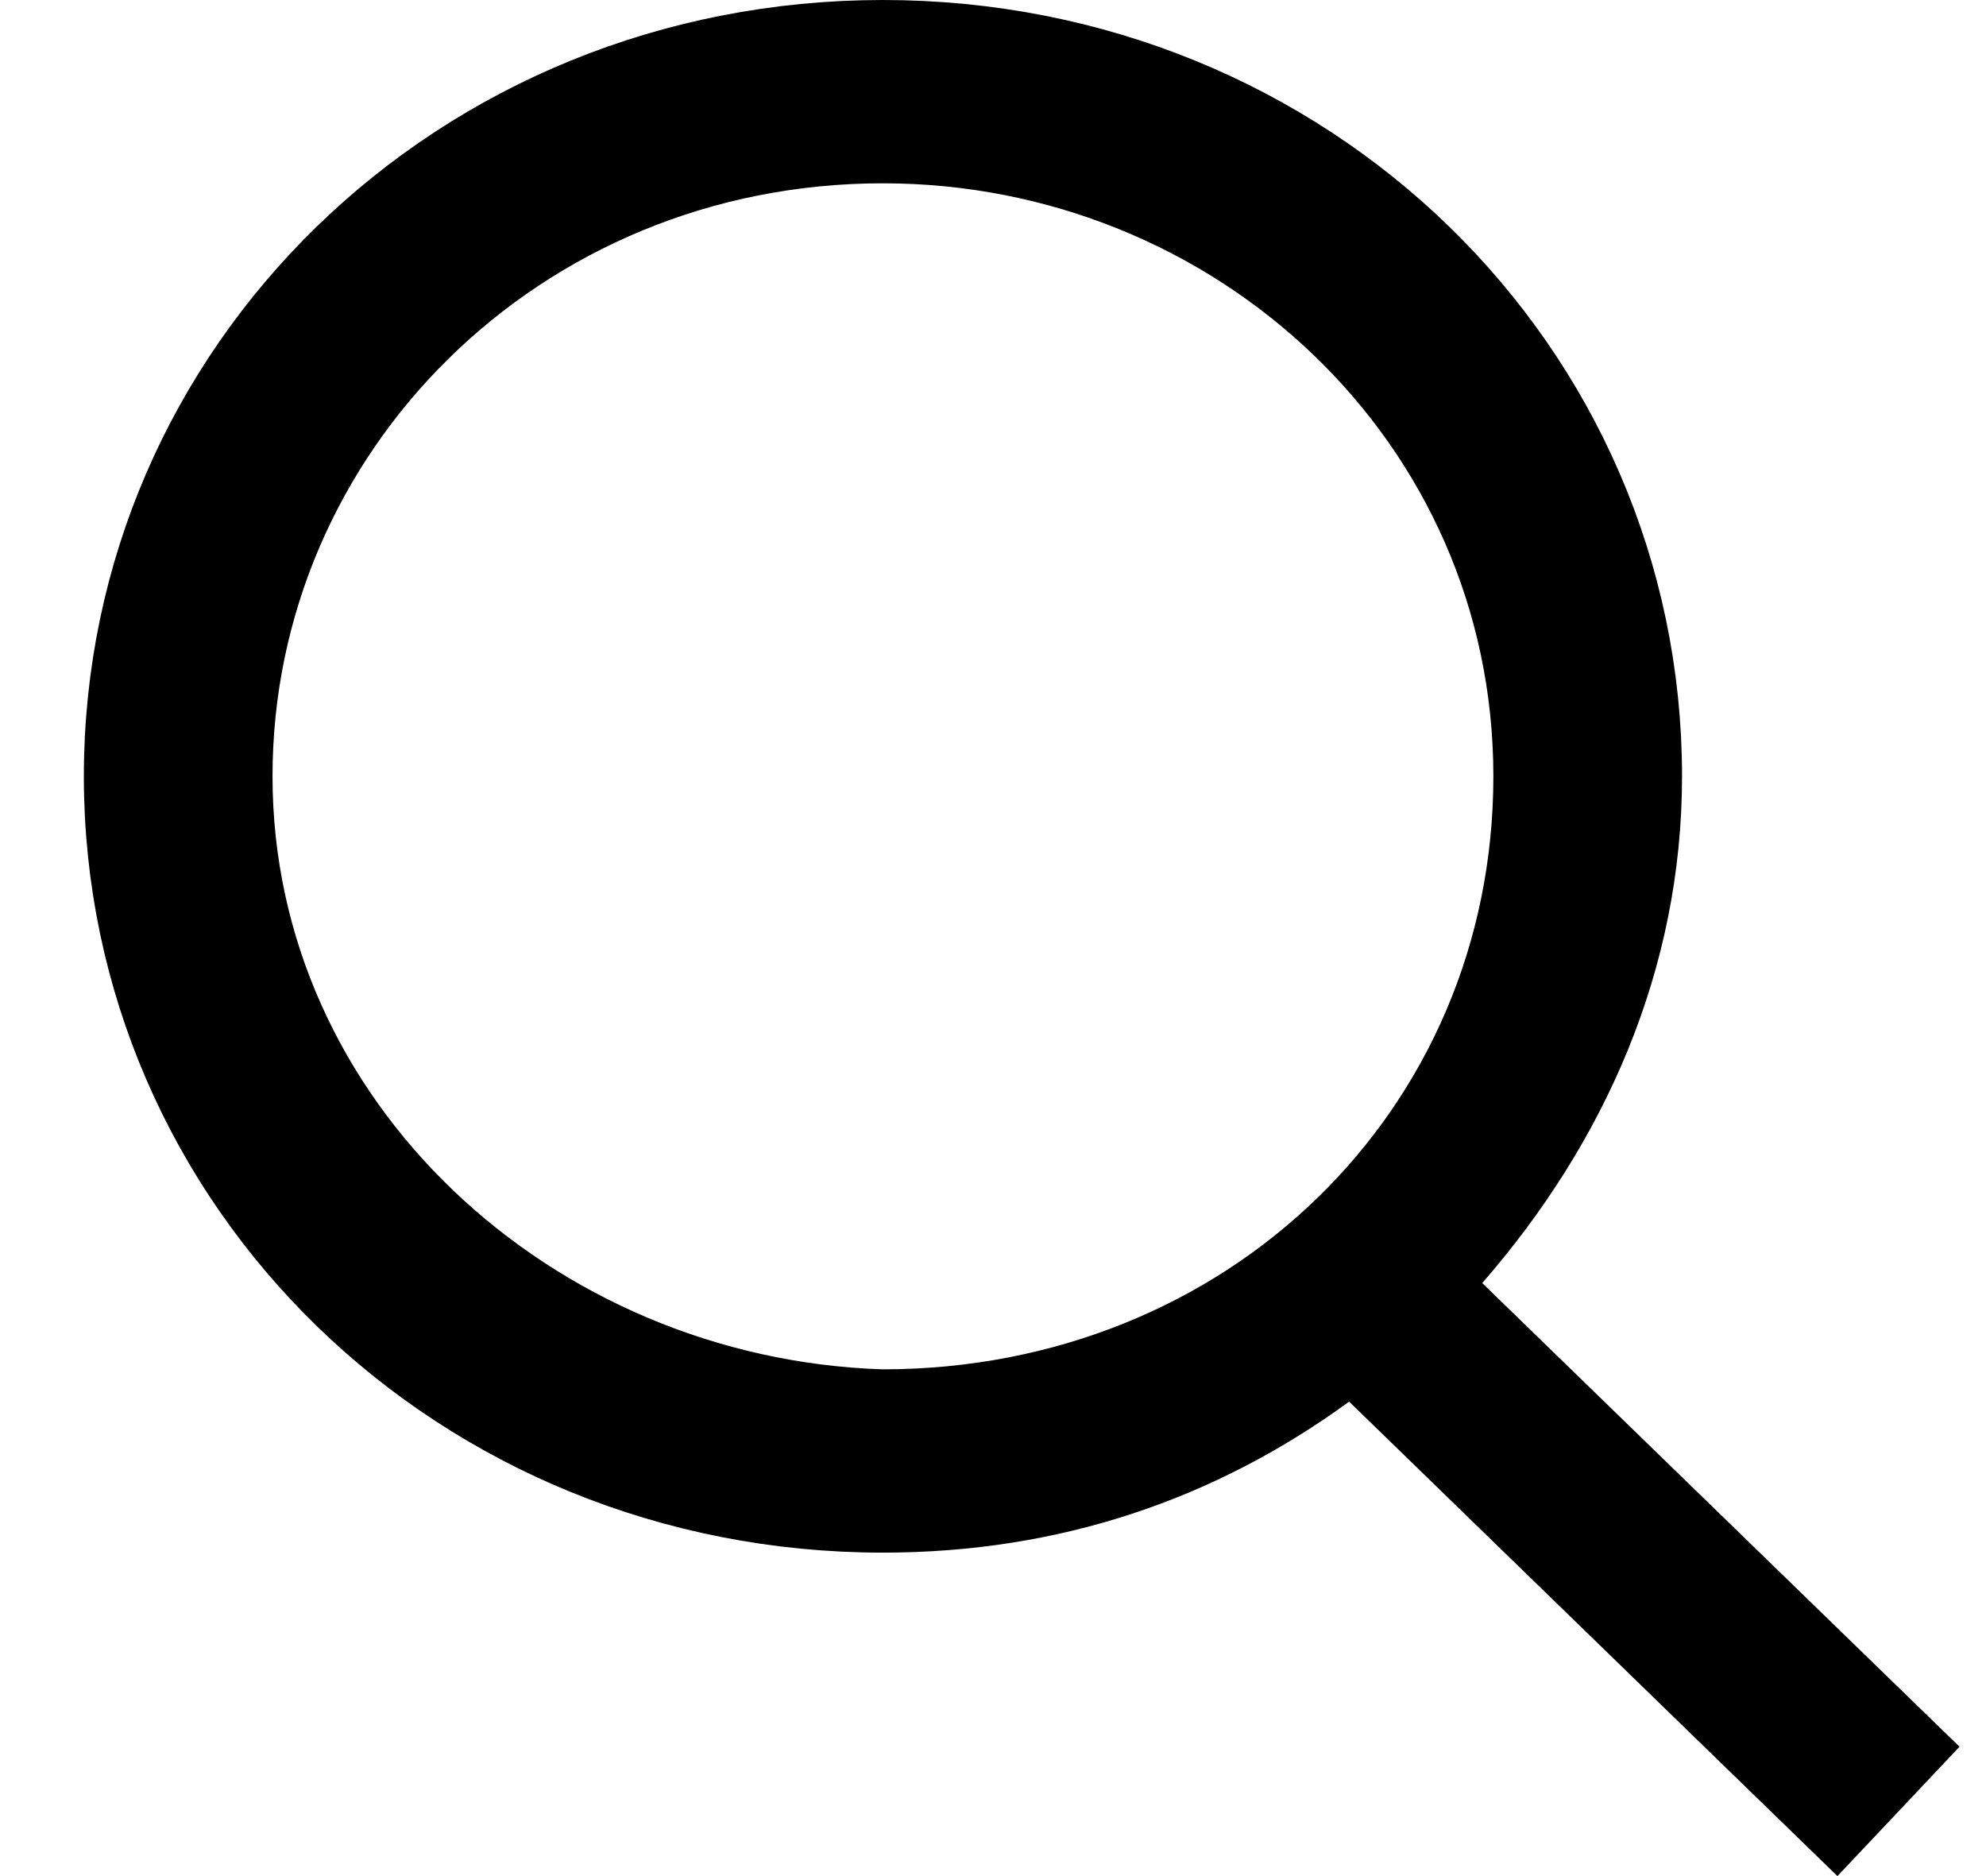 <svg width="18" height="17" viewBox="0 0 18 17" fill="none" xmlns="http://www.w3.org/2000/svg">
<path d="M13.057 11.298L12.746 11.655L13.086 11.985L17.058 15.843L16.638 16.288L12.576 12.342L12.273 12.049L11.933 12.297C10.809 13.116 9.504 13.569 8.002 13.569C4.241 13.569 1.26 10.653 1.26 7.034C1.26 3.416 4.241 0.5 8.002 0.5C11.764 0.5 14.745 3.416 14.745 7.034C14.745 8.652 14.099 10.102 13.057 11.298ZM7.986 12.908L7.994 12.908H8.002C11.383 12.908 14.035 10.353 14.035 7.034C14.035 3.71 11.276 1.161 8.002 1.161C4.616 1.161 1.97 3.82 1.97 7.034C1.97 10.269 4.734 12.803 7.986 12.908Z" fill="black" stroke="black"/>
</svg>
